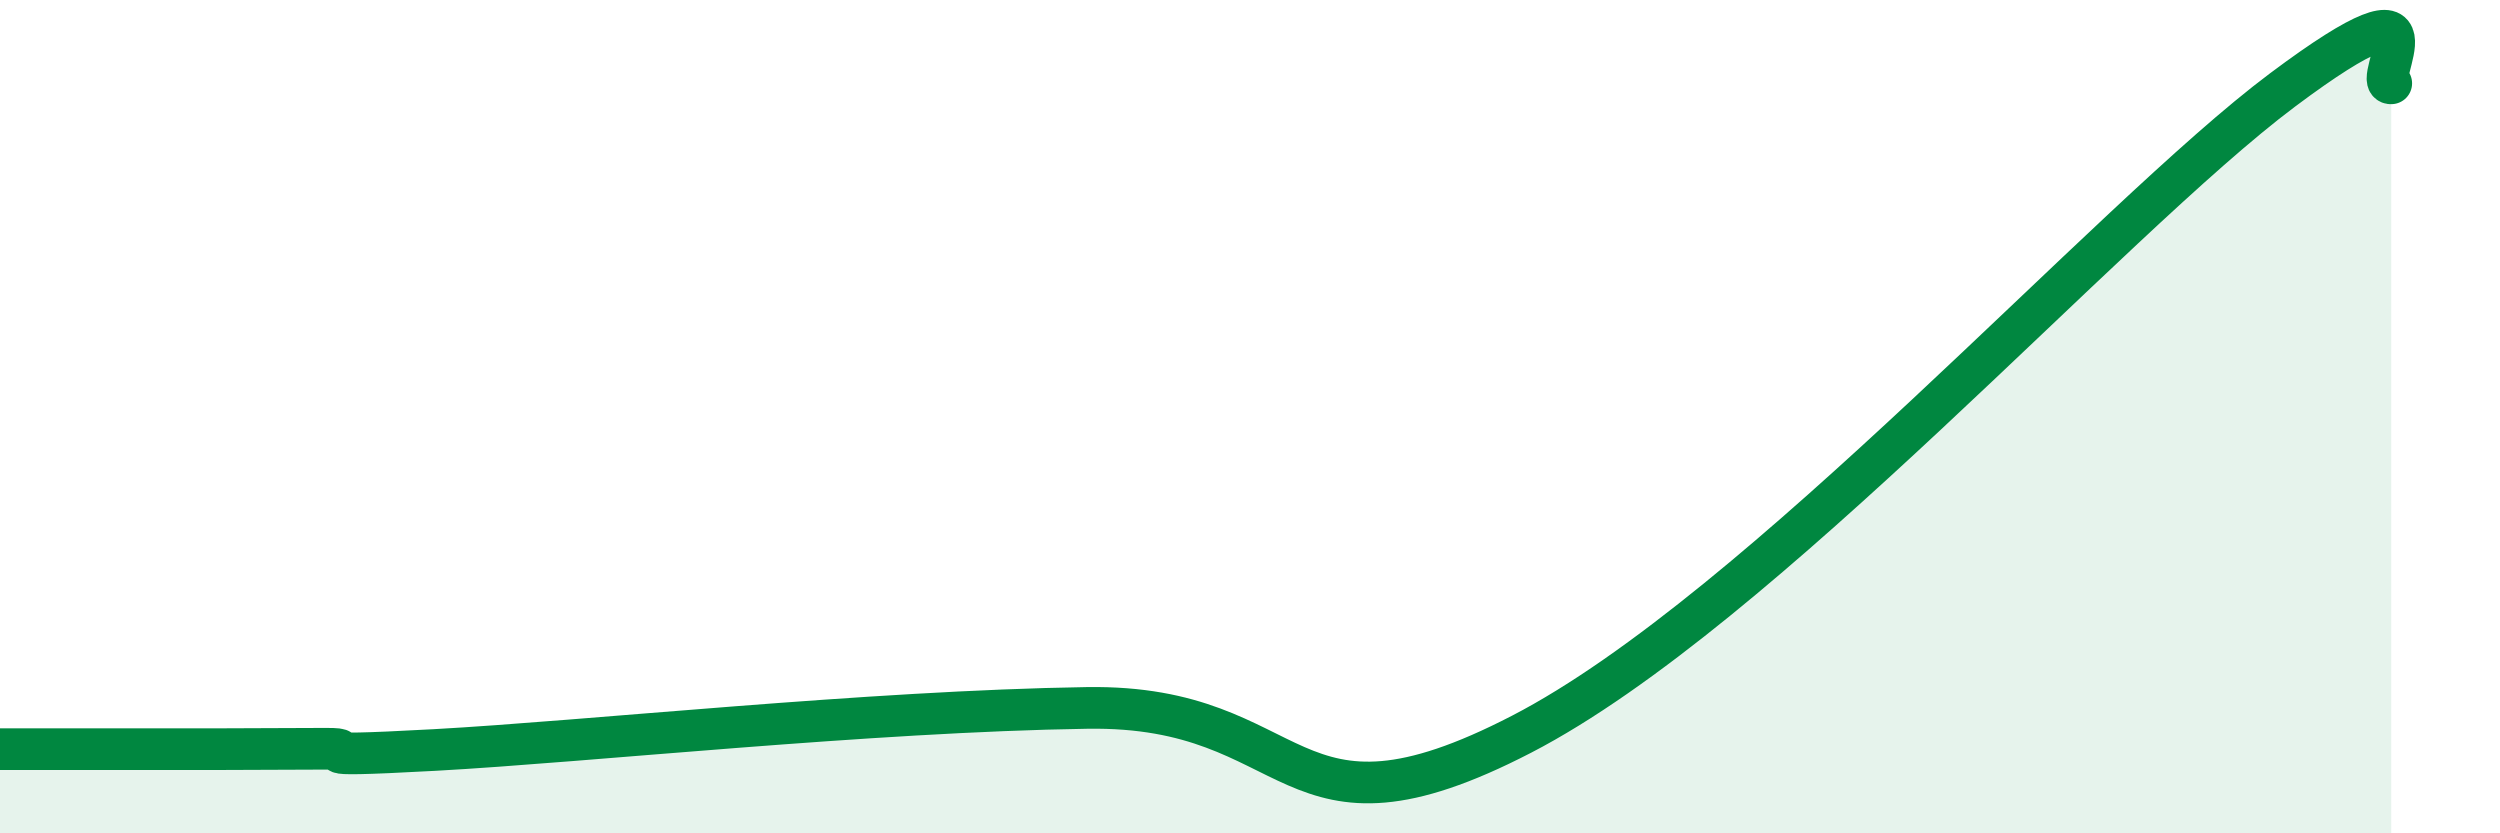 
    <svg width="60" height="20" viewBox="0 0 60 20" xmlns="http://www.w3.org/2000/svg">
      <path
        d="M 0,17.98 C 0.52,17.98 1.57,17.98 2.61,17.98 C 3.65,17.98 4.18,17.98 5.22,17.98 C 6.26,17.98 6.79,17.97 7.83,17.97 C 8.87,17.97 6.78,18.2 10.43,18 C 14.08,17.8 20.87,17.07 26.09,16.99 C 31.31,16.91 30.78,20.59 36.52,17.62 C 42.26,14.65 50.61,5.28 54.78,2.16 C 58.95,-0.96 56.87,2.03 57.39,2L57.39 20L0 20Z"
        fill="#008740"
        opacity="0.1"
        stroke-linecap="round"
        stroke-linejoin="round"
      />
      <path
        d="M 0,17.98 C 0.52,17.98 1.57,17.98 2.61,17.98 C 3.65,17.98 4.18,17.98 5.22,17.98 C 6.26,17.98 6.79,17.97 7.83,17.97 C 8.87,17.97 6.78,18.2 10.43,18 C 14.08,17.8 20.87,17.07 26.09,16.99 C 31.31,16.91 30.78,20.59 36.52,17.62 C 42.26,14.65 50.61,5.28 54.78,2.16 C 58.95,-0.96 56.87,2.03 57.39,2"
        stroke="#008740"
        stroke-width="1"
        fill="none"
        stroke-linecap="round"
        stroke-linejoin="round"
      />
    </svg>
  